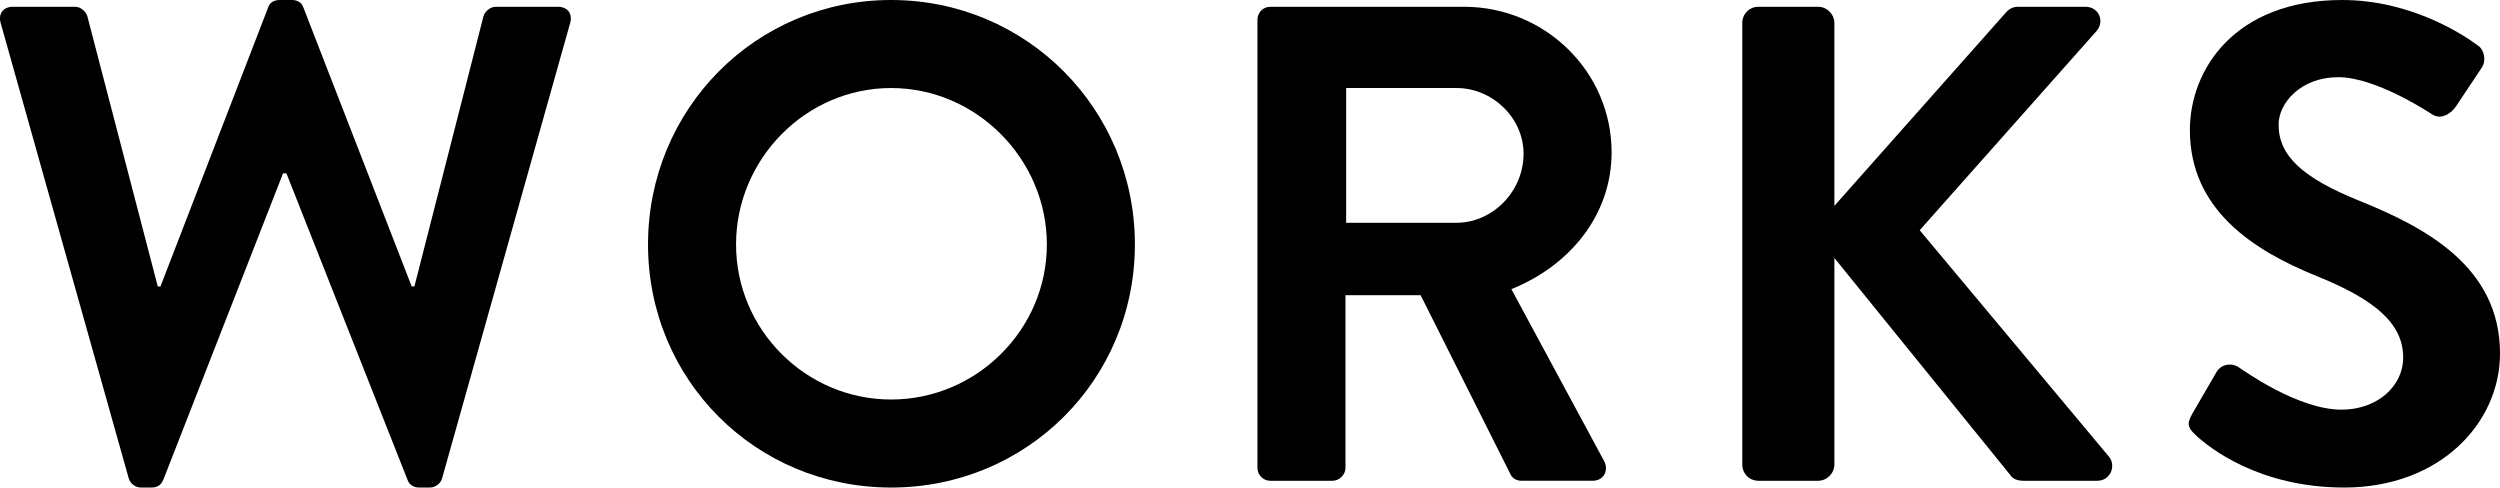 <?xml version="1.0" encoding="UTF-8"?><svg id="_レイヤー_2" xmlns="http://www.w3.org/2000/svg" viewBox="0 0 184.6 36"><defs><style>.cls-1{isolation:isolate;}</style></defs><g id="_レイヤー_1-2"><g class="cls-1"><path d="M.05,1.7c-.2-.7.2-1.2.9-1.2h4.6c.4,0,.8.35.9.7l5.2,19.95h.2L19.8.55c.1-.3.35-.55.85-.55h.9c.5,0,.75.25.85.55l8,20.6h.2L35.7,1.2c.1-.35.5-.7.9-.7h4.6c.7,0,1.1.5.9,1.2l-9.45,33.6c-.1.4-.5.7-.9.7h-.8c-.45,0-.75-.25-.85-.55l-8.95-22.65h-.25l-8.85,22.65c-.15.3-.35.55-.85.55h-.8c-.4,0-.8-.3-.9-.7L.05,1.7Z"/><path d="M65.8,0c10,0,18,8.05,18,18.05s-8,17.95-18,17.95-17.95-7.95-17.95-17.95S55.8,0,65.8,0ZM65.8,29.5c6.3,0,11.5-5.15,11.5-11.45s-5.2-11.55-11.5-11.55-11.45,5.25-11.45,11.55,5.15,11.45,11.45,11.45Z"/><path d="M92.85,1.45c0-.5.4-.95.95-.95h14.3c6,0,10.9,4.8,10.9,10.75,0,4.6-3.05,8.35-7.4,10.1l6.85,12.7c.35.65,0,1.45-.85,1.45h-5.25c-.45,0-.7-.25-.8-.45l-6.65-13.25h-5.55v12.75c0,.5-.45.95-.95.95h-4.6c-.55,0-.95-.45-.95-.95V1.45ZM107.55,16.45c2.65,0,4.95-2.3,4.95-5.1,0-2.65-2.3-4.85-4.95-4.85h-8.15v9.95h8.15Z"/><path d="M128.65,1.7c0-.65.5-1.2,1.2-1.2h4.4c.65,0,1.2.55,1.2,1.2v13.5l12.6-14.2c.2-.25.5-.5.95-.5h5c.95,0,1.45,1.05.8,1.8l-13.05,14.7,14,16.75c.5.65.1,1.75-.9,1.75h-5.45c-.5,0-.8-.2-.9-.35l-13.05-16.1v15.25c0,.65-.55,1.2-1.2,1.2h-4.4c-.7,0-1.2-.55-1.2-1.2V1.7Z"/><path d="M161.85,30.6l1.8-3.1c.4-.7,1.25-.7,1.7-.35.25.15,4.3,3.1,7.55,3.1,2.6,0,4.55-1.7,4.55-3.85,0-2.55-2.15-4.3-6.35-6-4.7-1.9-9.4-4.9-9.4-10.8,0-4.45,3.3-9.6,11.25-9.6,5.1,0,9,2.6,10,3.35.5.3.65,1.15.3,1.65l-1.9,2.85c-.4.6-1.15,1-1.75.6-.4-.25-4.2-2.75-6.95-2.75s-4.4,1.9-4.4,3.5c0,2.35,1.85,3.95,5.9,5.6,4.85,1.95,10.45,4.85,10.45,11.3,0,5.15-4.45,9.9-11.5,9.9-6.3,0-10-2.95-11-3.9-.45-.45-.7-.7-.25-1.5Z"/></g></g></svg>